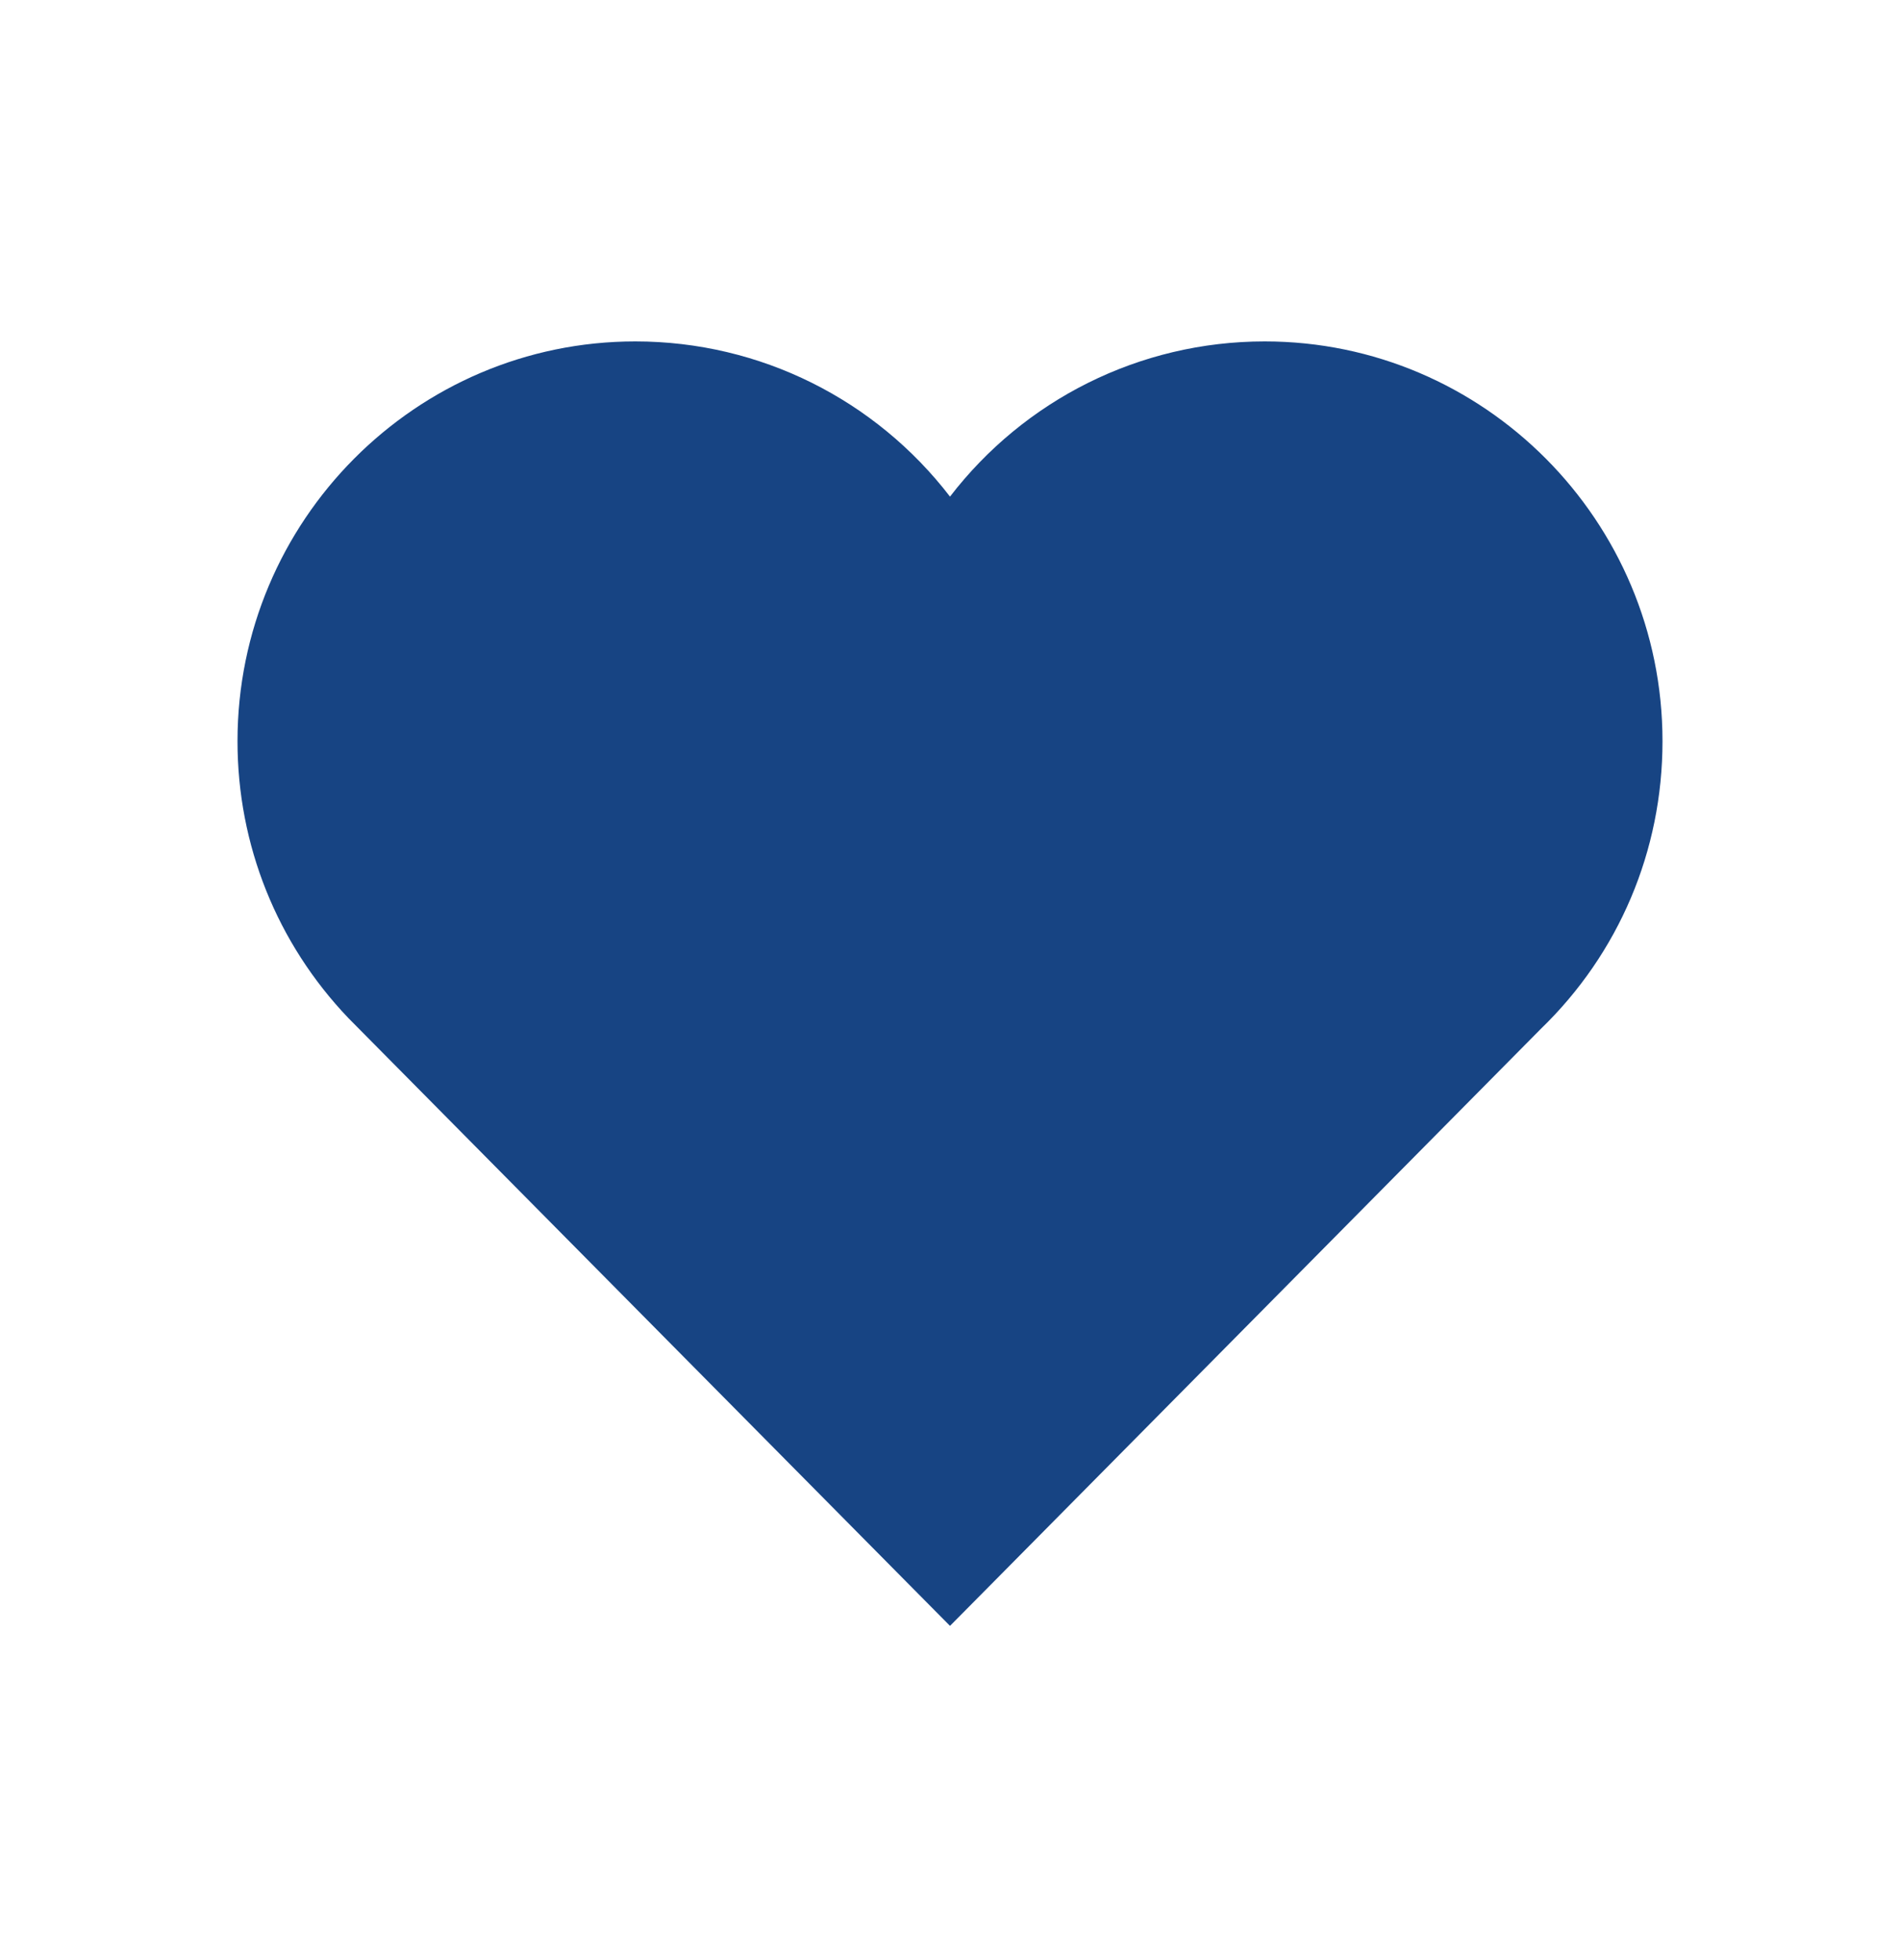<svg xmlns="http://www.w3.org/2000/svg" width="32" height="33" viewBox="0 0 32 33" fill="none"><g id="211755_heart_icon 1"><path id="Vector" d="M21.3 5.748C19.188 5.748 17.25 6.736 16 8.361C14.75 6.736 12.812 5.748 10.7 5.748C7.006 5.748 4 8.767 4 12.479C4 14.223 4.662 15.879 5.869 17.142L15.319 26.686L16 27.373L16.681 26.686L25.95 17.323C27.262 16.054 28 14.329 28 12.479C28 8.767 24.994 5.748 21.3 5.748Z" fill="#174483"></path></g></svg>